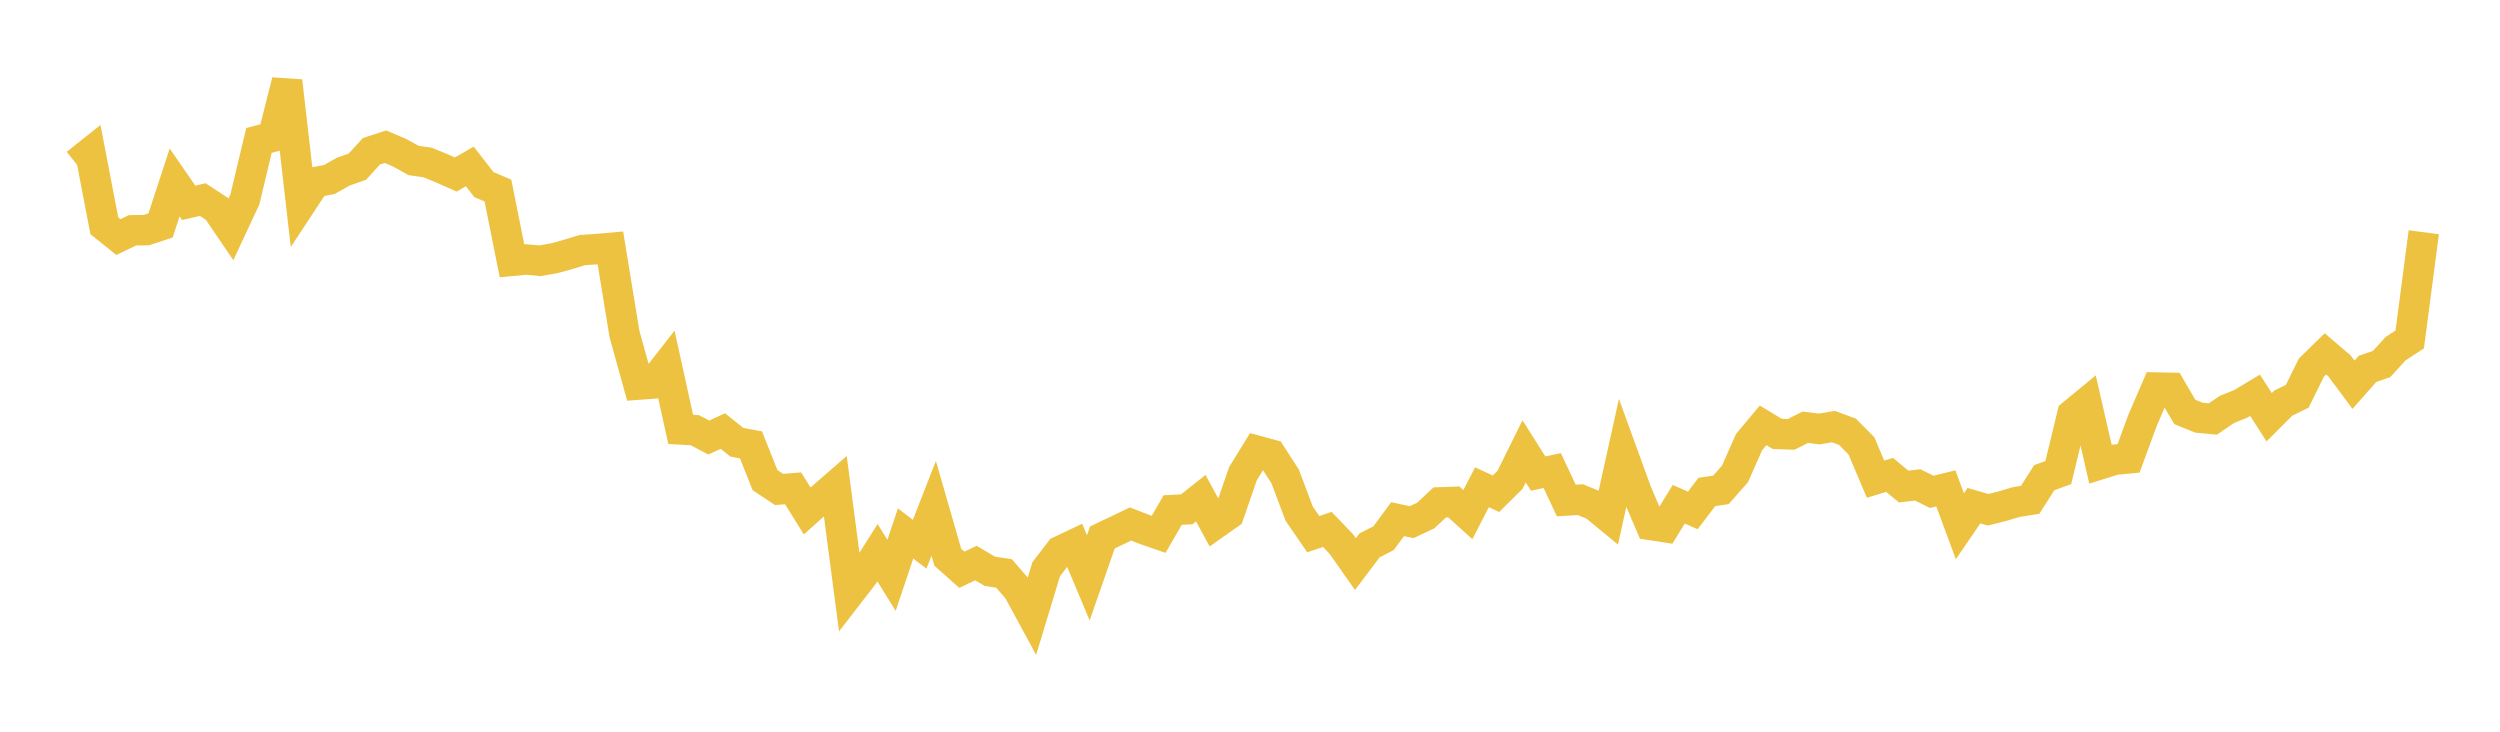 <svg width="164" height="48" xmlns="http://www.w3.org/2000/svg" xmlns:xlink="http://www.w3.org/1999/xlink"><path fill="none" stroke="rgb(237,194,64)" stroke-width="2" d="M5,10.743L5.922,10.008L6.844,14.811L7.766,15.553L8.689,15.109L9.611,15.094L10.533,14.79L11.455,11.97L12.377,13.307L13.299,13.092L14.222,13.696L15.144,15.053L16.066,13.078L16.988,9.212L17.91,8.969L18.832,5.316L19.754,13.354L20.677,11.951L21.599,11.778L22.521,11.257L23.443,10.934L24.365,9.924L25.287,9.623L26.21,10.017L27.132,10.527L28.054,10.66L28.976,11.04L29.898,11.448L30.82,10.919L31.743,12.109L32.665,12.501L33.587,17.11L34.509,17.023L35.431,17.105L36.353,16.942L37.275,16.688L38.198,16.405L39.12,16.345L40.042,16.263L40.964,21.903L41.886,25.229L42.808,25.161L43.731,23.98L44.653,28.17L45.575,28.218L46.497,28.703L47.419,28.278L48.341,29.014L49.263,29.182L50.186,31.497L51.108,32.109L52.03,32.035L52.952,33.519L53.874,32.69L54.796,31.889L55.719,38.907L56.641,37.714L57.563,36.259L58.485,37.742L59.407,34.996L60.329,35.703L61.251,33.35L62.174,36.553L63.096,37.376L64.018,36.937L64.94,37.48L65.862,37.614L66.784,38.678L67.707,40.382L68.629,37.341L69.551,36.147L70.473,35.71L71.395,37.91L72.317,35.256L73.24,34.817L74.162,34.374L75.084,34.732L76.006,35.054L76.928,33.459L77.85,33.411L78.772,32.68L79.695,34.383L80.617,33.733L81.539,31.072L82.461,29.571L83.383,29.822L84.305,31.252L85.228,33.698L86.15,35.041L87.072,34.729L87.994,35.692L88.916,37.005L89.838,35.781L90.76,35.307L91.683,34.058L92.605,34.254L93.527,33.821L94.449,32.958L95.371,32.925L96.293,33.757L97.216,31.964L98.138,32.388L99.06,31.474L99.982,29.61L100.904,31.067L101.826,30.868L102.749,32.832L103.671,32.777L104.593,33.156L105.515,33.915L106.437,29.74L107.359,32.276L108.281,34.436L109.204,34.579L110.126,33.078L111.048,33.485L111.97,32.273L112.892,32.136L113.814,31.092L114.737,29.007L115.659,27.902L116.581,28.463L117.503,28.496L118.425,28.028L119.347,28.142L120.269,27.984L121.192,28.323L122.114,29.255L123.036,31.435L123.958,31.152L124.88,31.918L125.802,31.81L126.725,32.265L127.647,32.038L128.569,34.524L129.491,33.171L130.413,33.442L131.335,33.211L132.257,32.937L133.18,32.789L134.102,31.335L135.024,31.002L135.946,27.184L136.868,26.425L137.79,30.448L138.713,30.159L139.635,30.069L140.557,27.557L141.479,25.426L142.401,25.443L143.323,27.024L144.246,27.399L145.168,27.485L146.09,26.857L147.012,26.484L147.934,25.931L148.856,27.372L149.778,26.449L150.701,25.994L151.623,24.12L152.545,23.215L153.467,24L154.389,25.237L155.311,24.196L156.234,23.878L157.156,22.868L158.078,22.269L159,15.235"></path></svg>
